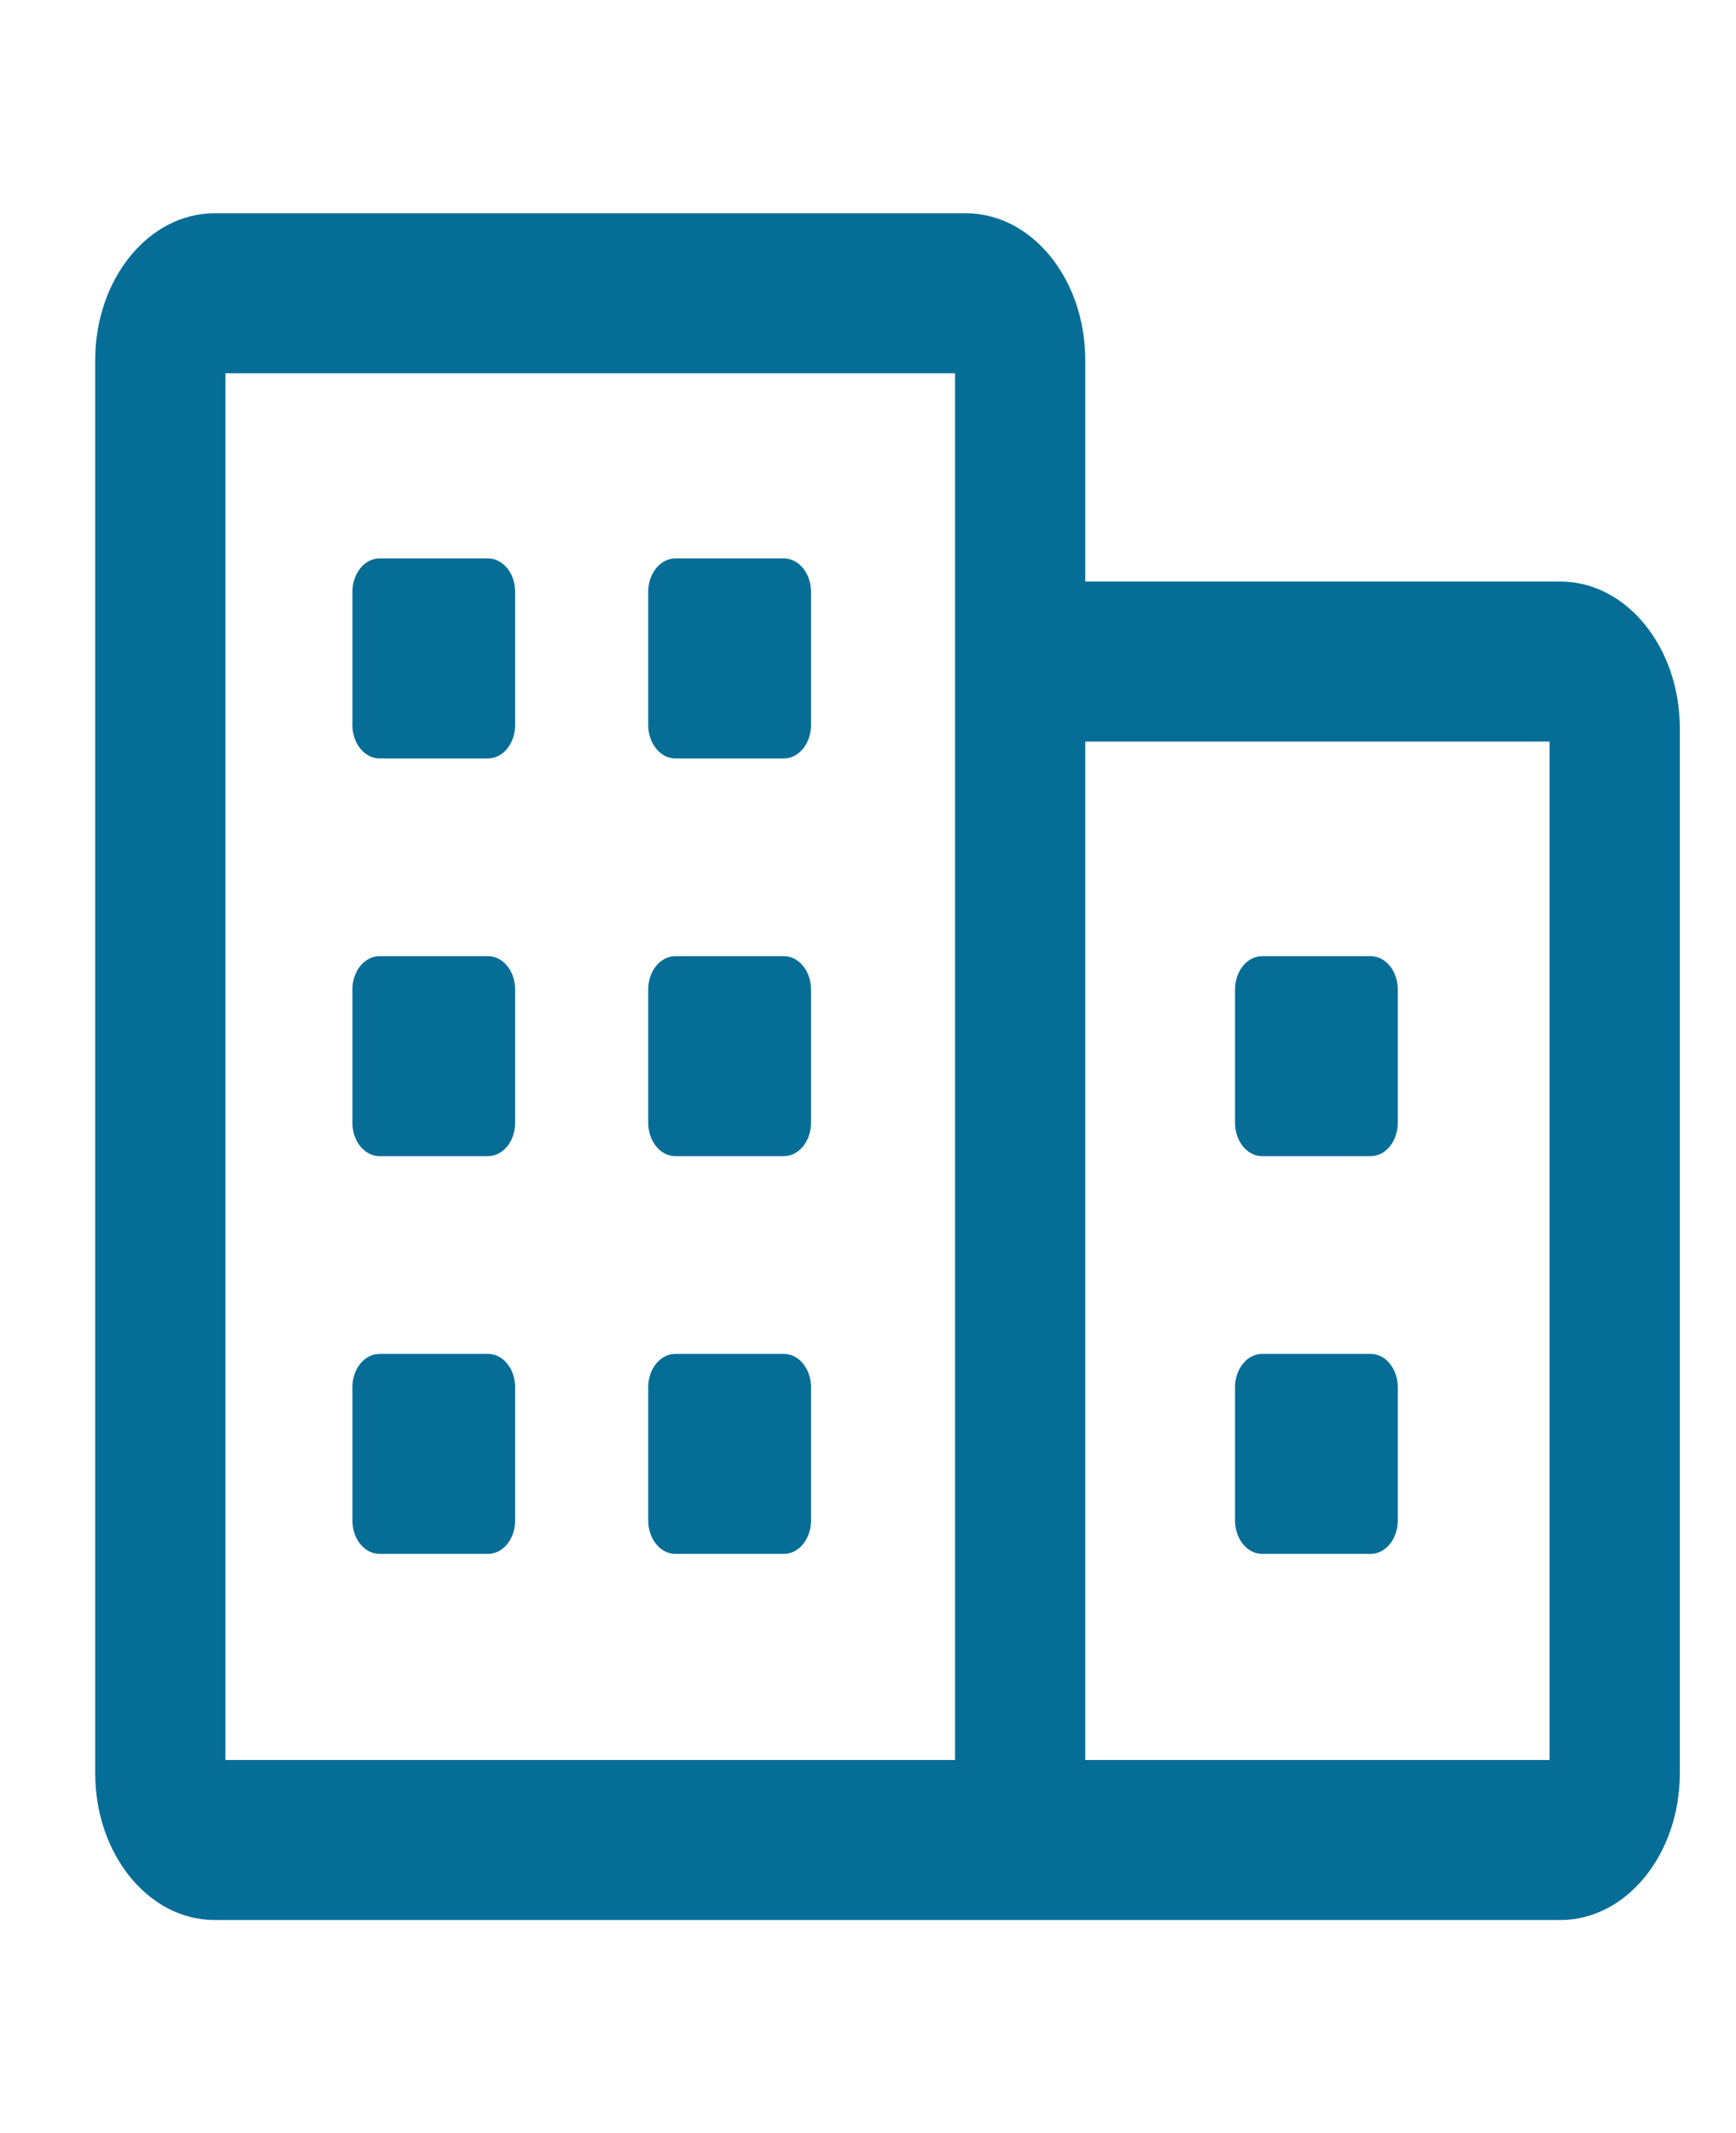<svg width="35" height="43" viewBox="0 0 35 43" fill="none" xmlns="http://www.w3.org/2000/svg">
<path fill-rule="evenodd" clip-rule="evenodd" d="M4.545 7.524V35.476H19.255V7.524H4.545ZM21.88 35.476H31.241V14.947H21.88V35.476ZM21.88 11.722V7.255C21.88 5.623 20.803 4.299 19.474 4.299H4.326C2.997 4.299 1.92 5.623 1.92 7.255V35.745C1.92 37.377 2.997 38.701 4.326 38.701H31.46C32.789 38.701 33.867 37.377 33.867 35.745V14.678C33.867 13.046 32.789 11.722 31.46 11.722H21.88Z" fill="#066D97"/>
<path d="M25.447 19.273C25.145 19.273 24.9 19.573 24.9 19.945V22.632C24.9 23.003 25.145 23.304 25.447 23.304H27.634C27.936 23.304 28.181 23.003 28.181 22.632V19.945C28.181 19.573 27.936 19.273 27.634 19.273H25.447Z" fill="#066D97"/>
<path d="M25.447 27.29C25.145 27.29 24.9 27.59 24.9 27.961V30.649C24.9 31.02 25.145 31.321 25.447 31.321H27.634C27.936 31.321 28.181 31.02 28.181 30.649V27.961C28.181 27.59 27.936 27.29 27.634 27.29H25.447Z" fill="#066D97"/>
<path d="M7.652 11.256C7.35 11.256 7.105 11.557 7.105 11.928V14.615C7.105 14.986 7.35 15.287 7.652 15.287H9.839C10.141 15.287 10.386 14.986 10.386 14.615V11.928C10.386 11.557 10.141 11.256 9.839 11.256H7.652Z" fill="#066D97"/>
<path d="M13.616 11.256C13.314 11.256 13.069 11.557 13.069 11.928V14.615C13.069 14.986 13.314 15.287 13.616 15.287H15.804C16.106 15.287 16.351 14.986 16.351 14.615V11.928C16.351 11.557 16.106 11.256 15.804 11.256H13.616Z" fill="#066D97"/>
<path d="M7.105 19.945C7.105 19.573 7.35 19.273 7.652 19.273H9.839C10.141 19.273 10.386 19.573 10.386 19.945V22.632C10.386 23.003 10.141 23.304 9.839 23.304H7.652C7.35 23.304 7.105 23.003 7.105 22.632V19.945Z" fill="#066D97"/>
<path d="M7.652 27.29C7.35 27.29 7.105 27.59 7.105 27.961V30.649C7.105 31.02 7.35 31.321 7.652 31.321H9.839C10.141 31.321 10.386 31.02 10.386 30.649V27.961C10.386 27.59 10.141 27.29 9.839 27.29H7.652Z" fill="#066D97"/>
<path d="M13.069 19.945C13.069 19.573 13.314 19.273 13.616 19.273H15.804C16.106 19.273 16.351 19.573 16.351 19.945V22.632C16.351 23.003 16.106 23.304 15.804 23.304H13.616C13.314 23.304 13.069 23.003 13.069 22.632V19.945Z" fill="#066D97"/>
<path d="M13.616 27.29C13.314 27.29 13.069 27.59 13.069 27.961V30.649C13.069 31.02 13.314 31.321 13.616 31.321H15.804C16.106 31.321 16.351 31.02 16.351 30.649V27.961C16.351 27.59 16.106 27.29 15.804 27.29H13.616Z" fill="#066D97"/>
</svg>
